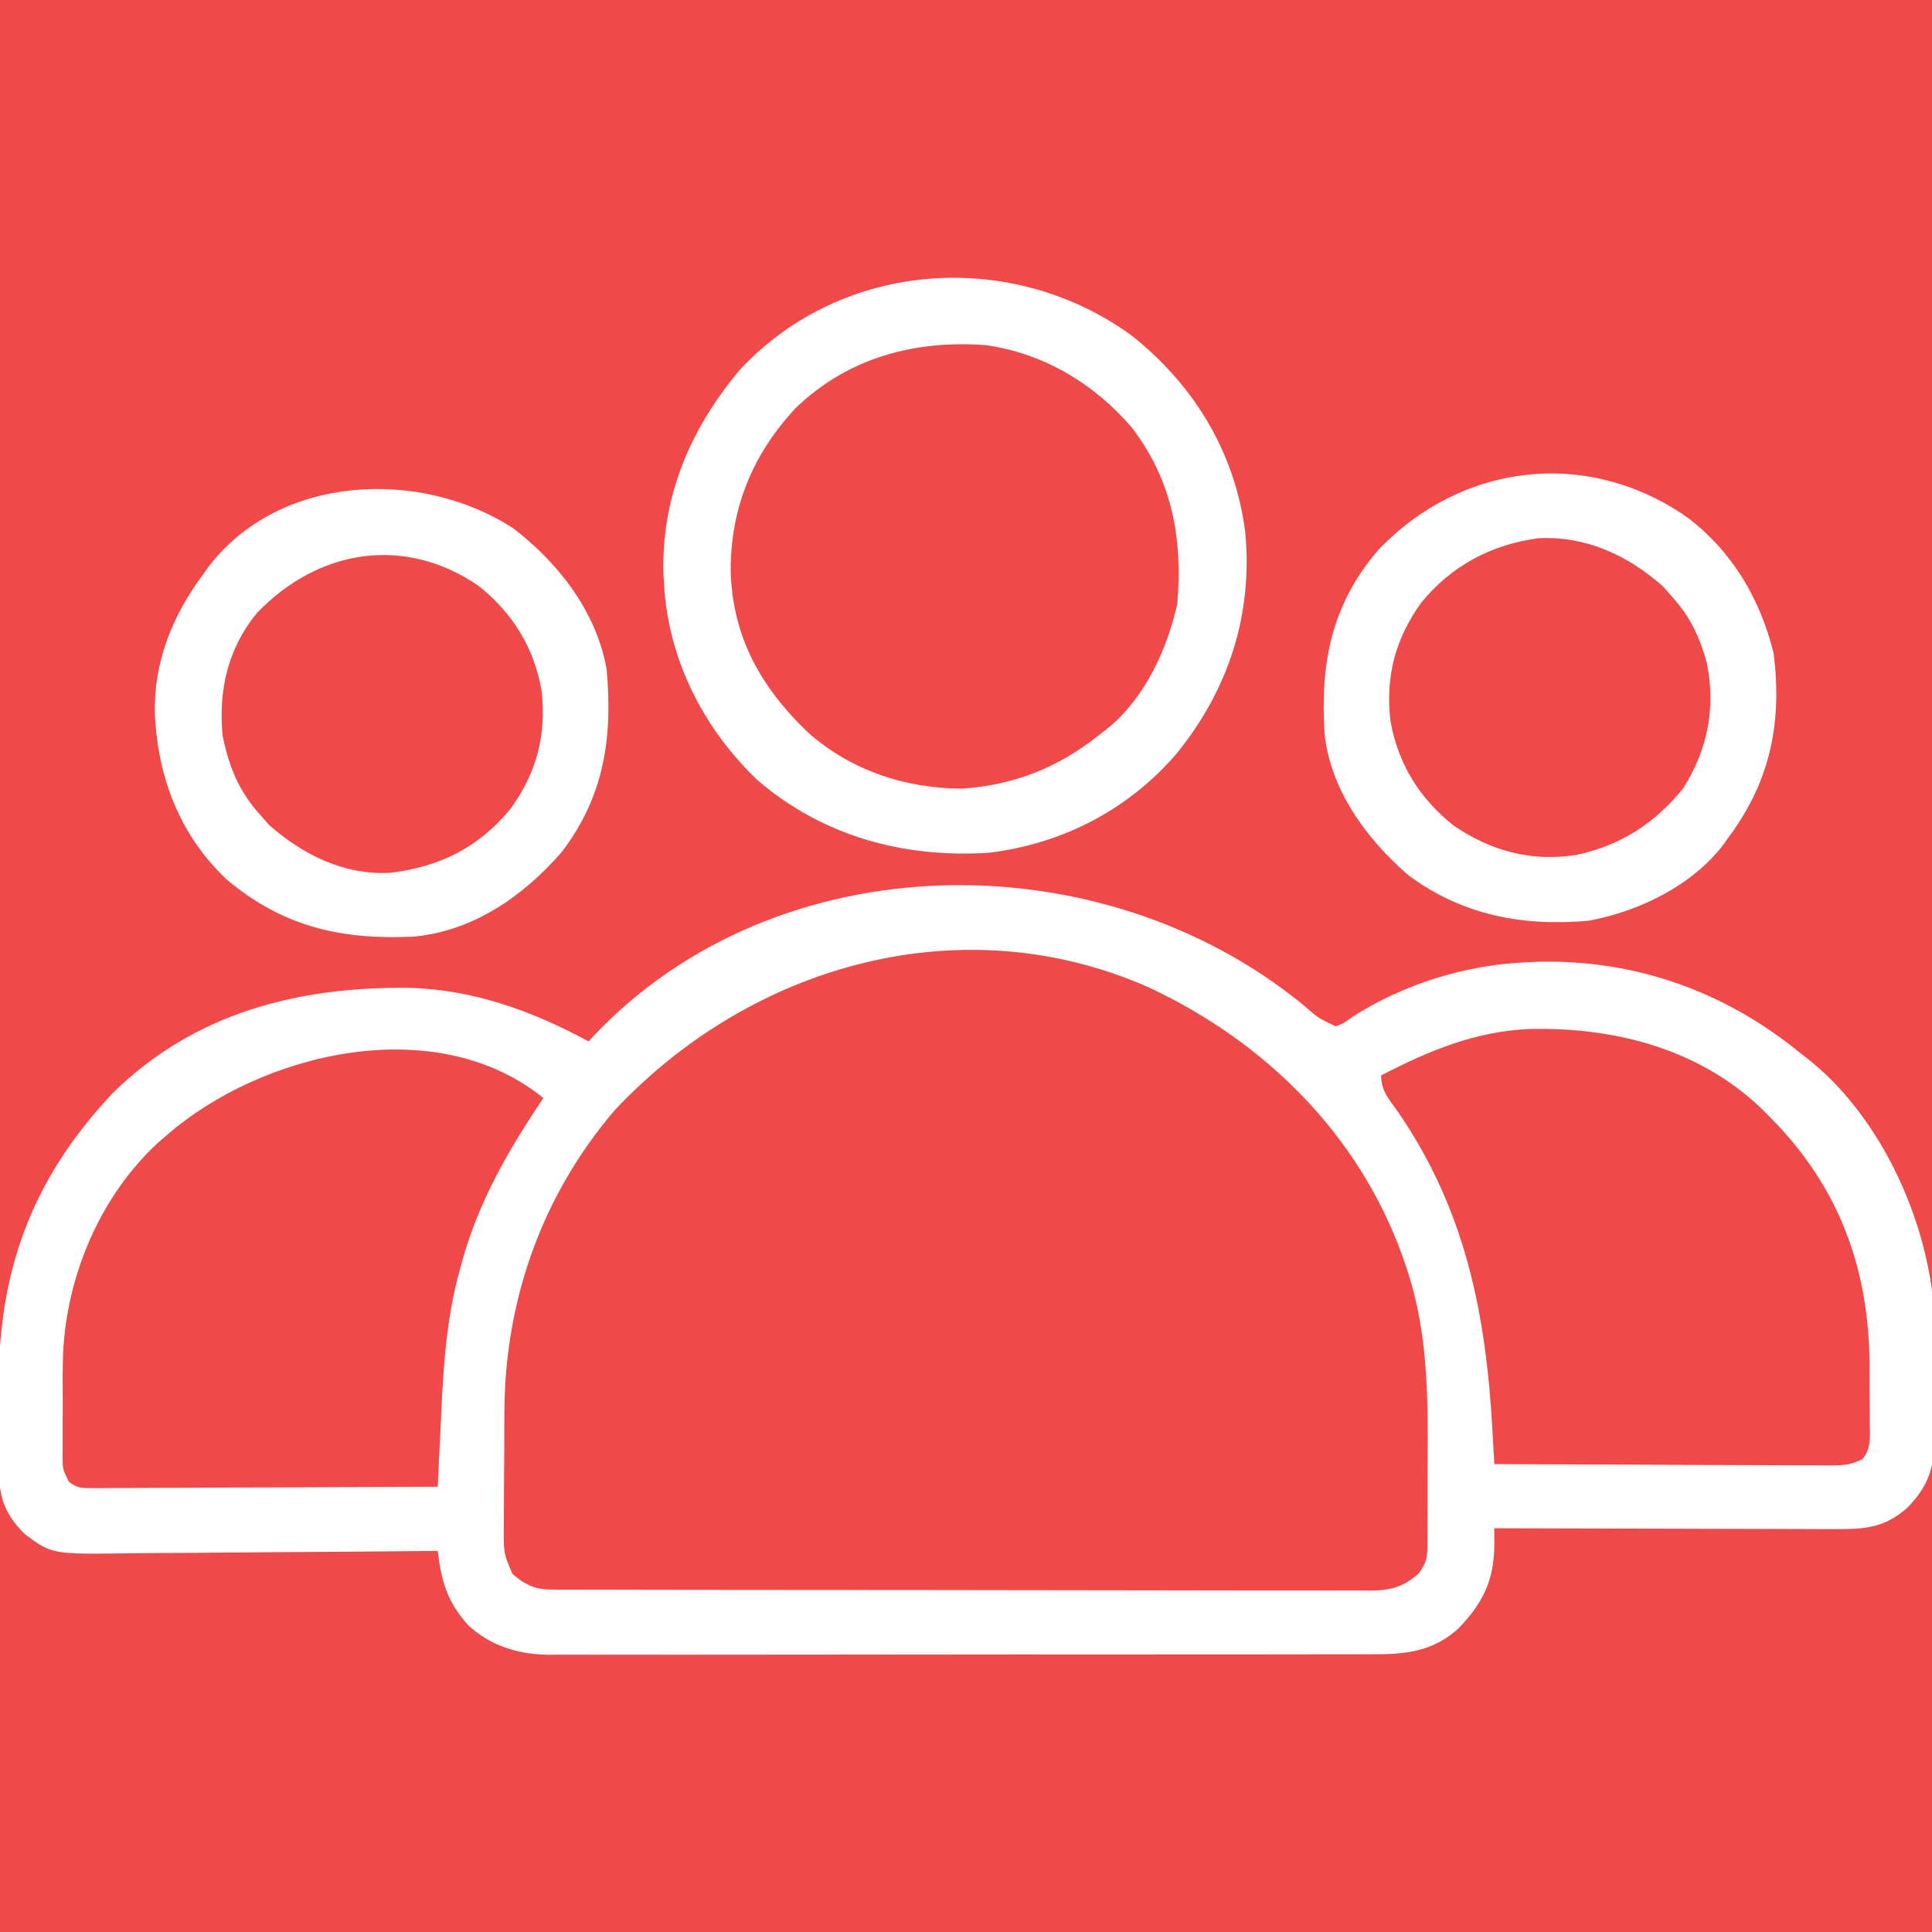 <svg xmlns="http://www.w3.org/2000/svg" width="70" height="70" viewBox="0 0 70 70" fill="none"><rect x="0" y="0" width="70" height="70" fill="#333333" stroke="none"/><g clip-path="url(#clip0_1_142193)"><rect width="70" height="70" fill="#F0494A"></rect><path d="M47.227 36.418C47.765 36.888 47.765 36.888 48.398 37.187C48.699 37.068 48.699 37.068 48.997 36.846C50.882 35.64 53.13 34.948 55.371 34.863C55.557 34.855 55.557 34.855 55.746 34.846C59.274 34.767 62.497 35.927 65.215 38.144C65.297 38.207 65.379 38.27 65.464 38.336C67.951 40.281 69.588 43.669 70 46.758C70.048 47.691 70.043 48.628 70.048 49.563C70.05 49.868 70.054 50.174 70.059 50.479C70.067 50.922 70.07 51.364 70.072 51.807C70.075 51.942 70.078 52.077 70.081 52.217C70.078 53.229 69.822 53.893 69.114 54.622C68.278 55.365 67.547 55.41 66.48 55.402C66.28 55.402 66.28 55.402 66.076 55.402C65.635 55.402 65.195 55.4 64.755 55.398C64.45 55.397 64.144 55.397 63.838 55.396C63.035 55.395 62.231 55.393 61.428 55.39C60.608 55.387 59.787 55.386 58.967 55.384C57.358 55.381 55.749 55.377 54.141 55.371C54.141 55.544 54.142 55.718 54.143 55.897C54.147 57.214 53.759 58.048 52.849 58.995C51.946 59.822 50.951 59.944 49.786 59.936C49.654 59.936 49.522 59.937 49.386 59.938C48.947 59.94 48.508 59.939 48.069 59.938C47.753 59.939 47.437 59.94 47.121 59.941C46.264 59.943 45.408 59.943 44.552 59.942C43.836 59.942 43.12 59.943 42.405 59.943C40.62 59.946 38.835 59.945 37.051 59.943C35.503 59.942 33.955 59.944 32.407 59.947C30.815 59.95 29.224 59.952 27.632 59.951C26.739 59.95 25.846 59.951 24.954 59.953C24.114 59.955 23.275 59.955 22.435 59.952C22.127 59.951 21.82 59.952 21.512 59.953C21.091 59.955 20.67 59.953 20.249 59.951C20.128 59.952 20.008 59.954 19.883 59.955C18.779 59.942 17.795 59.646 16.97 58.891C16.21 58.05 15.989 57.293 15.859 56.191C15.689 56.193 15.52 56.195 15.344 56.197C13.739 56.213 12.134 56.226 10.529 56.234C9.704 56.238 8.879 56.244 8.054 56.253C7.257 56.262 6.46 56.267 5.663 56.269C5.359 56.27 5.056 56.273 4.753 56.278C1.883 56.318 1.883 56.318 0.906 55.59C0.297 54.99 -0.013 54.394 -0.024 53.528C-0.026 53.404 -0.028 53.281 -0.03 53.153C-0.031 53.019 -0.032 52.885 -0.033 52.746C-0.034 52.537 -0.034 52.537 -0.036 52.324C-0.038 52.027 -0.039 51.73 -0.04 51.433C-0.042 51.134 -0.045 50.834 -0.049 50.535C-0.108 46.195 1.079 42.781 4.11 39.58C7.048 36.706 10.77 35.754 14.771 35.791C17.116 35.842 19.28 36.621 21.328 37.734C21.411 37.642 21.411 37.642 21.495 37.548C28.169 30.477 39.913 30.418 47.227 36.418ZM22.268 40.229C19.625 43.322 18.283 47.141 18.274 51.197C18.273 51.35 18.273 51.504 18.272 51.662C18.27 51.983 18.27 52.305 18.27 52.626C18.269 53.118 18.264 53.609 18.259 54.101C18.258 54.415 18.258 54.728 18.257 55.042C18.255 55.188 18.253 55.335 18.251 55.486C18.255 56.292 18.255 56.292 18.564 57.023C19.013 57.41 19.37 57.592 19.966 57.593C20.13 57.595 20.13 57.595 20.297 57.596C20.416 57.596 20.535 57.595 20.658 57.595C20.785 57.596 20.912 57.596 21.043 57.597C21.47 57.599 21.897 57.598 22.325 57.598C22.631 57.599 22.936 57.6 23.242 57.601C24.074 57.603 24.905 57.604 25.737 57.604C26.431 57.604 27.125 57.605 27.818 57.606C29.361 57.608 30.905 57.609 32.448 57.609C32.587 57.609 32.587 57.609 32.728 57.609C32.867 57.609 32.867 57.609 33.009 57.609C34.512 57.609 36.014 57.611 37.516 57.615C39.059 57.619 40.602 57.621 42.145 57.621C43.011 57.621 43.877 57.622 44.743 57.625C45.557 57.627 46.372 57.627 47.186 57.625C47.486 57.625 47.785 57.626 48.084 57.627C48.492 57.629 48.9 57.628 49.308 57.626C49.426 57.627 49.545 57.629 49.667 57.63C50.402 57.622 50.826 57.504 51.406 57.011C51.7 56.57 51.715 56.45 51.717 55.941C51.719 55.807 51.72 55.672 51.721 55.534C51.721 55.388 51.721 55.243 51.721 55.093C51.722 54.866 51.722 54.866 51.723 54.634C51.723 54.312 51.723 53.99 51.723 53.668C51.722 53.184 51.726 52.7 51.729 52.215C51.735 50.028 51.646 47.876 50.911 45.792C50.876 45.692 50.842 45.593 50.806 45.49C49.221 41.097 45.843 37.758 41.661 35.793C34.855 32.759 27.217 34.954 22.268 40.229ZM50.039 38.965C50.039 39.531 50.339 39.844 50.654 40.289C53.104 43.856 53.843 47.623 54.076 51.865C54.085 52.036 54.085 52.036 54.095 52.21C54.11 52.489 54.125 52.768 54.141 53.047C55.825 53.056 57.509 53.063 59.193 53.068C59.975 53.07 60.757 53.073 61.538 53.078C62.293 53.082 63.047 53.084 63.802 53.086C64.09 53.086 64.378 53.088 64.666 53.09C65.069 53.093 65.472 53.093 65.874 53.093C65.994 53.095 66.114 53.096 66.237 53.098C66.718 53.095 67.043 53.091 67.477 52.869C67.806 52.485 67.751 52.043 67.744 51.562C67.744 51.455 67.744 51.348 67.744 51.238C67.744 51.011 67.742 50.784 67.74 50.557C67.736 50.217 67.737 49.877 67.739 49.536C67.734 45.989 66.646 42.997 64.121 40.468C64.021 40.367 63.921 40.266 63.818 40.161C61.539 37.988 58.491 37.214 55.419 37.282C53.441 37.368 51.779 38.067 50.039 38.965ZM6.016 41.152C5.877 41.271 5.877 41.271 5.735 41.393C3.635 43.333 2.421 46.197 2.285 49.031C2.268 49.585 2.266 50.138 2.271 50.692C2.273 51.035 2.271 51.379 2.268 51.723C2.268 51.943 2.269 52.162 2.27 52.382C2.269 52.484 2.268 52.587 2.267 52.692C2.266 53.225 2.266 53.225 2.498 53.689C2.785 53.905 2.926 53.918 3.282 53.916C3.393 53.917 3.504 53.917 3.618 53.918C3.74 53.916 3.861 53.915 3.986 53.913C4.114 53.914 4.242 53.914 4.374 53.914C4.798 53.913 5.222 53.91 5.646 53.907C5.939 53.906 6.233 53.906 6.527 53.905C7.3 53.904 8.073 53.9 8.847 53.895C9.636 53.891 10.425 53.889 11.214 53.887C12.762 53.883 14.311 53.876 15.859 53.867C15.866 53.718 15.873 53.569 15.881 53.415C15.907 52.854 15.935 52.294 15.963 51.733C15.975 51.492 15.986 51.251 15.997 51.009C16.078 49.28 16.207 47.611 16.68 45.937C16.716 45.802 16.716 45.802 16.754 45.665C17.354 43.513 18.447 41.623 19.688 39.785C15.778 36.613 9.459 38.136 6.016 41.152Z" fill="white"></path><path d="M41.016 12.168C43.278 13.973 44.746 16.394 45.117 19.277C45.397 22.262 44.521 24.959 42.648 27.283C40.9 29.333 38.486 30.579 35.82 30.898C32.743 31.091 29.835 30.309 27.455 28.275C25.501 26.418 24.215 23.902 24.062 21.191C24.055 21.081 24.048 20.971 24.041 20.857C23.943 18.021 25.018 15.499 26.84 13.364C30.546 9.411 36.688 9.009 41.016 12.168ZM28.848 14.765C27.265 16.445 26.451 18.441 26.475 20.735C26.552 23.11 27.583 24.911 29.258 26.523C30.805 27.907 32.801 28.571 34.863 28.574C36.722 28.449 38.332 27.817 39.785 26.66C39.92 26.554 40.056 26.448 40.195 26.34C41.498 25.243 42.297 23.51 42.656 21.875C42.856 19.518 42.475 17.409 41.011 15.495C39.651 13.906 37.819 12.804 35.731 12.507C33.164 12.311 30.75 12.948 28.848 14.765Z" fill="white"></path><path d="M18.594 19.14C20.236 20.398 21.605 22.157 21.978 24.241C22.203 26.706 21.9 28.847 20.352 30.87C18.97 32.464 17.144 33.737 14.987 33.936C12.386 34.057 10.277 33.593 8.229 31.881C6.516 30.27 5.71 28.166 5.611 25.849C5.569 23.959 6.261 22.278 7.383 20.781C7.44 20.7 7.496 20.619 7.555 20.536C10.132 17.165 15.249 16.972 18.594 19.14ZM9.294 22.227C8.246 23.512 7.909 25.033 8.066 26.66C8.295 27.783 8.659 28.683 9.434 29.531C9.538 29.649 9.642 29.768 9.75 29.89C10.981 30.978 12.465 31.712 14.147 31.625C15.936 31.403 17.336 30.712 18.495 29.31C19.447 27.991 19.805 26.635 19.623 25.021C19.349 23.464 18.586 22.23 17.355 21.238C14.668 19.378 11.513 19.894 9.294 22.227Z" fill="white"></path><path d="M61.113 18.731C62.752 19.962 63.764 21.675 64.258 23.653C64.58 26.152 64.151 28.305 62.617 30.352C62.56 30.433 62.504 30.514 62.445 30.597C61.3 32.096 59.378 33.023 57.559 33.36C55.163 33.572 52.969 33.16 51.014 31.7C49.498 30.382 48.176 28.585 47.988 26.524C47.837 24.006 48.248 21.878 49.954 19.91C52.959 16.772 57.508 16.227 61.113 18.731ZM51.479 21.854C50.547 23.168 50.196 24.514 50.377 26.111C50.651 27.669 51.414 28.903 52.645 29.895C54.007 30.838 55.494 31.236 57.132 30.972C58.724 30.628 59.947 29.838 60.977 28.575C61.871 27.167 62.174 25.653 61.84 24.011C61.575 23.061 61.232 22.33 60.566 21.602C60.41 21.424 60.41 21.424 60.25 21.243C58.983 20.123 57.481 19.422 55.756 19.499C54.016 19.733 52.592 20.491 51.479 21.854Z" fill="white"></path></g><defs><clipPath id="clip0_1_142193"><rect width="70" height="70" fill="white"></rect></clipPath></defs></svg>